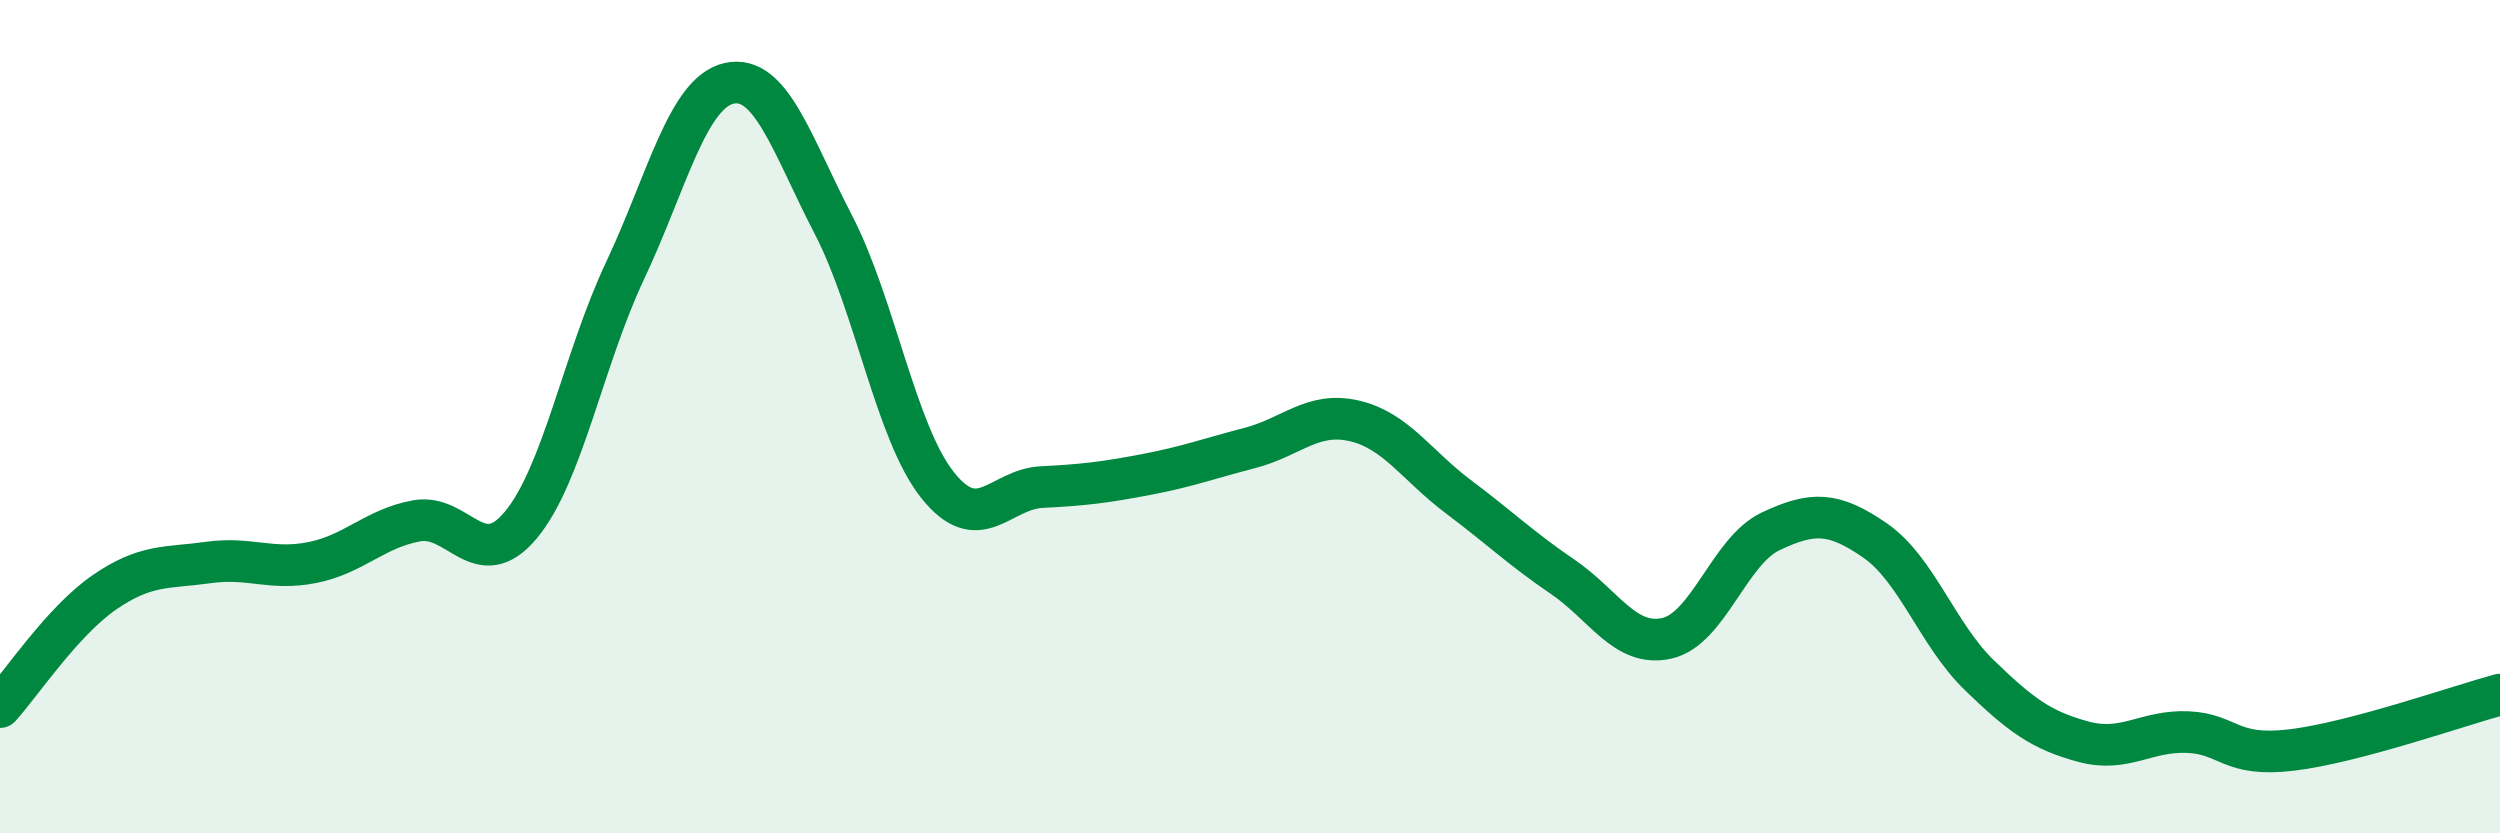 
    <svg width="60" height="20" viewBox="0 0 60 20" xmlns="http://www.w3.org/2000/svg">
      <path
        d="M 0,16.97 C 0.5,16.42 1.5,14.91 2.5,14.22 C 3.5,13.53 4,13.64 5,13.5 C 6,13.36 6.5,13.7 7.5,13.5 C 8.5,13.3 9,12.68 10,12.5 C 11,12.32 11.5,13.8 12.5,12.6 C 13.5,11.4 14,8.62 15,6.5 C 16,4.38 16.5,2.22 17.5,2 C 18.5,1.78 19,3.46 20,5.39 C 21,7.32 21.5,10.38 22.5,11.64 C 23.5,12.9 24,11.74 25,11.69 C 26,11.64 26.5,11.58 27.5,11.39 C 28.5,11.2 29,11.01 30,10.75 C 31,10.49 31.5,9.87 32.5,10.1 C 33.5,10.33 34,11.17 35,11.92 C 36,12.67 36.5,13.16 37.5,13.84 C 38.5,14.52 39,15.54 40,15.32 C 41,15.1 41.5,13.22 42.5,12.75 C 43.5,12.28 44,12.28 45,12.97 C 46,13.66 46.5,15.23 47.5,16.2 C 48.5,17.17 49,17.53 50,17.8 C 51,18.07 51.5,17.53 52.5,17.57 C 53.5,17.61 53.5,18.18 55,18 C 56.5,17.82 59,16.94 60,16.67L60 20L0 20Z"
        fill="#008740"
        opacity="0.1"
        stroke-linecap="round"
        stroke-linejoin="round"
      />
      <path
        d="M 0,16.97 C 0.5,16.42 1.5,14.91 2.5,14.22 C 3.5,13.53 4,13.64 5,13.5 C 6,13.36 6.5,13.7 7.5,13.5 C 8.5,13.3 9,12.68 10,12.5 C 11,12.32 11.5,13.8 12.5,12.6 C 13.5,11.4 14,8.62 15,6.5 C 16,4.38 16.5,2.22 17.5,2 C 18.5,1.78 19,3.46 20,5.39 C 21,7.32 21.5,10.38 22.5,11.64 C 23.5,12.9 24,11.74 25,11.69 C 26,11.64 26.5,11.58 27.5,11.39 C 28.5,11.2 29,11.01 30,10.75 C 31,10.49 31.5,9.87 32.5,10.1 C 33.5,10.33 34,11.17 35,11.92 C 36,12.67 36.5,13.16 37.5,13.84 C 38.5,14.52 39,15.54 40,15.32 C 41,15.1 41.5,13.22 42.5,12.75 C 43.5,12.28 44,12.28 45,12.97 C 46,13.66 46.5,15.23 47.5,16.2 C 48.5,17.17 49,17.53 50,17.8 C 51,18.07 51.5,17.53 52.5,17.57 C 53.5,17.61 53.5,18.18 55,18 C 56.5,17.82 59,16.94 60,16.67"
        stroke="#008740"
        stroke-width="1"
        fill="none"
        stroke-linecap="round"
        stroke-linejoin="round"
      />
    </svg>
  